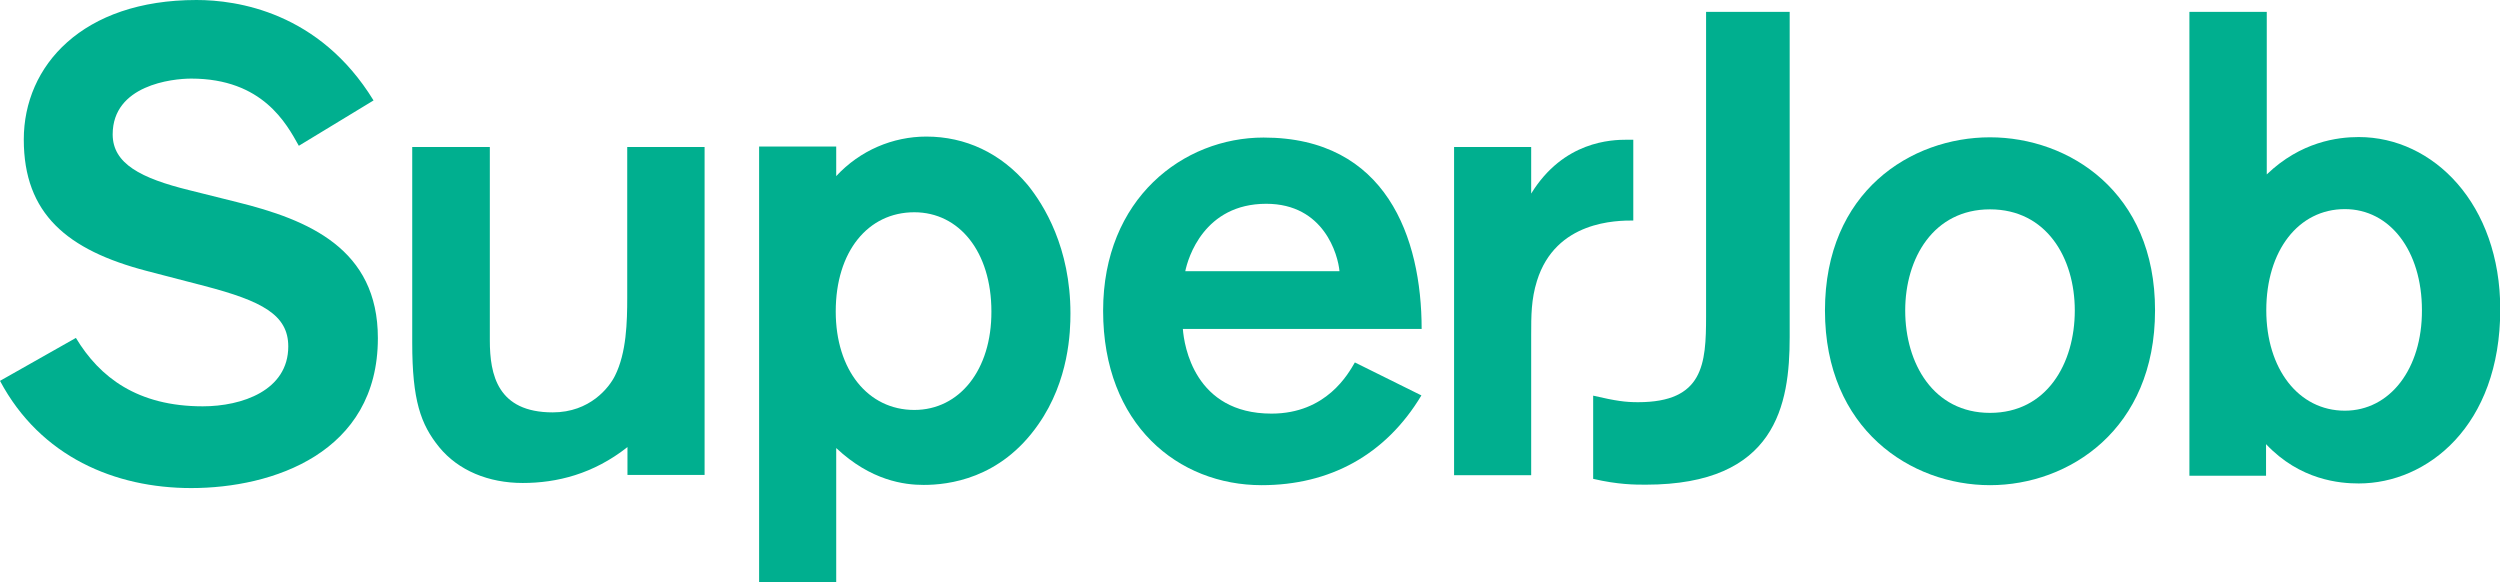 <svg width="146" height="34" viewBox="0 0 146 34" fill="none" xmlns="http://www.w3.org/2000/svg">
<g clip-path="url(#clip0_1779_4022)">
<path d="M95.398 8.16H95.019C94.121 8.16 91.315 8.231 89.421 11.305V8.585H84.918V27.753H89.421V19.55C89.421 18.445 89.421 17.482 89.758 16.405C90.852 12.878 94.444 12.878 95.384 12.878V8.16H95.398Z" fill="#00AF8F"/>
<path d="M11.476 0C4.812 0 1.389 3.839 1.389 8.146C1.389 12.481 3.914 14.606 8.572 15.824L11.953 16.703C15.306 17.581 16.835 18.388 16.835 20.23C16.835 22.808 14.127 23.729 11.841 23.729C8.039 23.729 5.822 22.043 4.433 19.734L0 22.242C2.371 26.69 6.734 28.503 11.167 28.503C15.909 28.503 22.068 26.463 22.068 19.748C22.068 14.521 18.013 12.835 13.833 11.801L11.055 11.107C8.235 10.412 6.58 9.562 6.58 7.848C6.58 4.973 10.045 4.59 11.167 4.59C15.348 4.59 16.737 7.239 17.452 8.514L21.815 5.865C18.645 0.694 13.833 0 11.476 0Z" fill="#00AF8F"/>
<path d="M104.517 0.694H99.635V18.474C99.635 21.264 99.48 23.488 95.664 23.488C94.921 23.488 94.388 23.418 93.041 23.106V27.965C94.5 28.305 95.482 28.305 96.113 28.305C103.731 28.305 104.517 23.63 104.517 19.692V0.694Z" fill="#00AF8F"/>
<path d="M54.096 7.976C52.146 7.976 50.224 8.783 48.835 10.285V8.556H44.332V34H48.835V26.166C50.87 28.078 52.82 28.319 53.942 28.319C55.373 28.319 58.417 27.979 60.634 24.791C62.444 22.213 62.514 19.337 62.514 18.303C62.514 14.464 60.971 11.971 60.002 10.781C58.445 8.939 56.383 7.976 54.096 7.976ZM53.395 23.941C50.687 23.941 48.807 21.604 48.807 18.19C48.807 14.691 50.687 12.396 53.395 12.396C56.018 12.396 57.898 14.705 57.898 18.19C57.912 21.604 56.032 23.941 53.395 23.941Z" fill="#00AF8F"/>
<path d="M132.365 0.694H127.861V27.781H132.337V25.939C134.329 28.05 136.658 28.234 137.752 28.234C141.736 28.234 146.015 24.891 146.015 18.063C146.015 11.928 142.115 8.004 137.752 8.004C136.517 8.004 134.371 8.274 132.379 10.186V0.694H132.365ZM136.938 23.984C134.23 23.984 132.351 21.534 132.351 18.119C132.351 14.634 134.23 12.212 136.938 12.212C139.562 12.212 141.441 14.634 141.441 18.119C141.455 21.534 139.576 23.984 136.938 23.984Z" fill="#00AF8F"/>
<path d="M73.793 8.033C69.108 8.033 64.422 11.589 64.422 18.148C64.422 24.806 68.813 28.334 73.681 28.334C77.651 28.334 80.92 26.577 83.01 23.092L79.124 21.166C78.746 21.817 77.469 24.155 74.256 24.155C69.753 24.155 69.15 20.174 69.079 19.211H83.024C83.024 13.884 80.962 8.033 73.793 8.033ZM69.22 15.839C69.374 15.074 70.314 11.901 73.948 11.901C77.329 11.901 78.142 14.89 78.226 15.839H69.22Z" fill="#00AF8F"/>
<path d="M116.216 8.019C111.601 8.019 106.578 11.192 106.578 18.134C106.578 25.075 111.601 28.334 116.216 28.334C120.832 28.334 125.854 25.075 125.854 18.134C125.868 11.192 120.804 8.019 116.216 8.019ZM116.216 24.112C112.919 24.112 111.264 21.236 111.264 18.134C111.264 15.074 112.919 12.226 116.216 12.226C119.513 12.226 121.168 15.059 121.168 18.134C121.168 21.236 119.527 24.112 116.216 24.112Z" fill="#00AF8F"/>
<path d="M41.133 8.585H36.63V17.368C36.63 18.813 36.588 20.598 35.915 21.944C35.578 22.624 34.456 24.083 32.281 24.083C29.055 24.083 28.606 21.887 28.606 19.876V8.585H24.074V20.017C24.074 23.375 24.565 24.777 25.645 26.109C26.768 27.483 28.535 28.206 30.528 28.206C32.52 28.206 34.652 27.682 36.644 26.109V27.738H41.148V8.585H41.133Z" fill="#00AF8F"/>
</g>
<defs>
<clipPath id="clip0_1779_4022">
<rect width="146" height="34" fill="white"/>
</clipPath>
</defs>
</svg>
